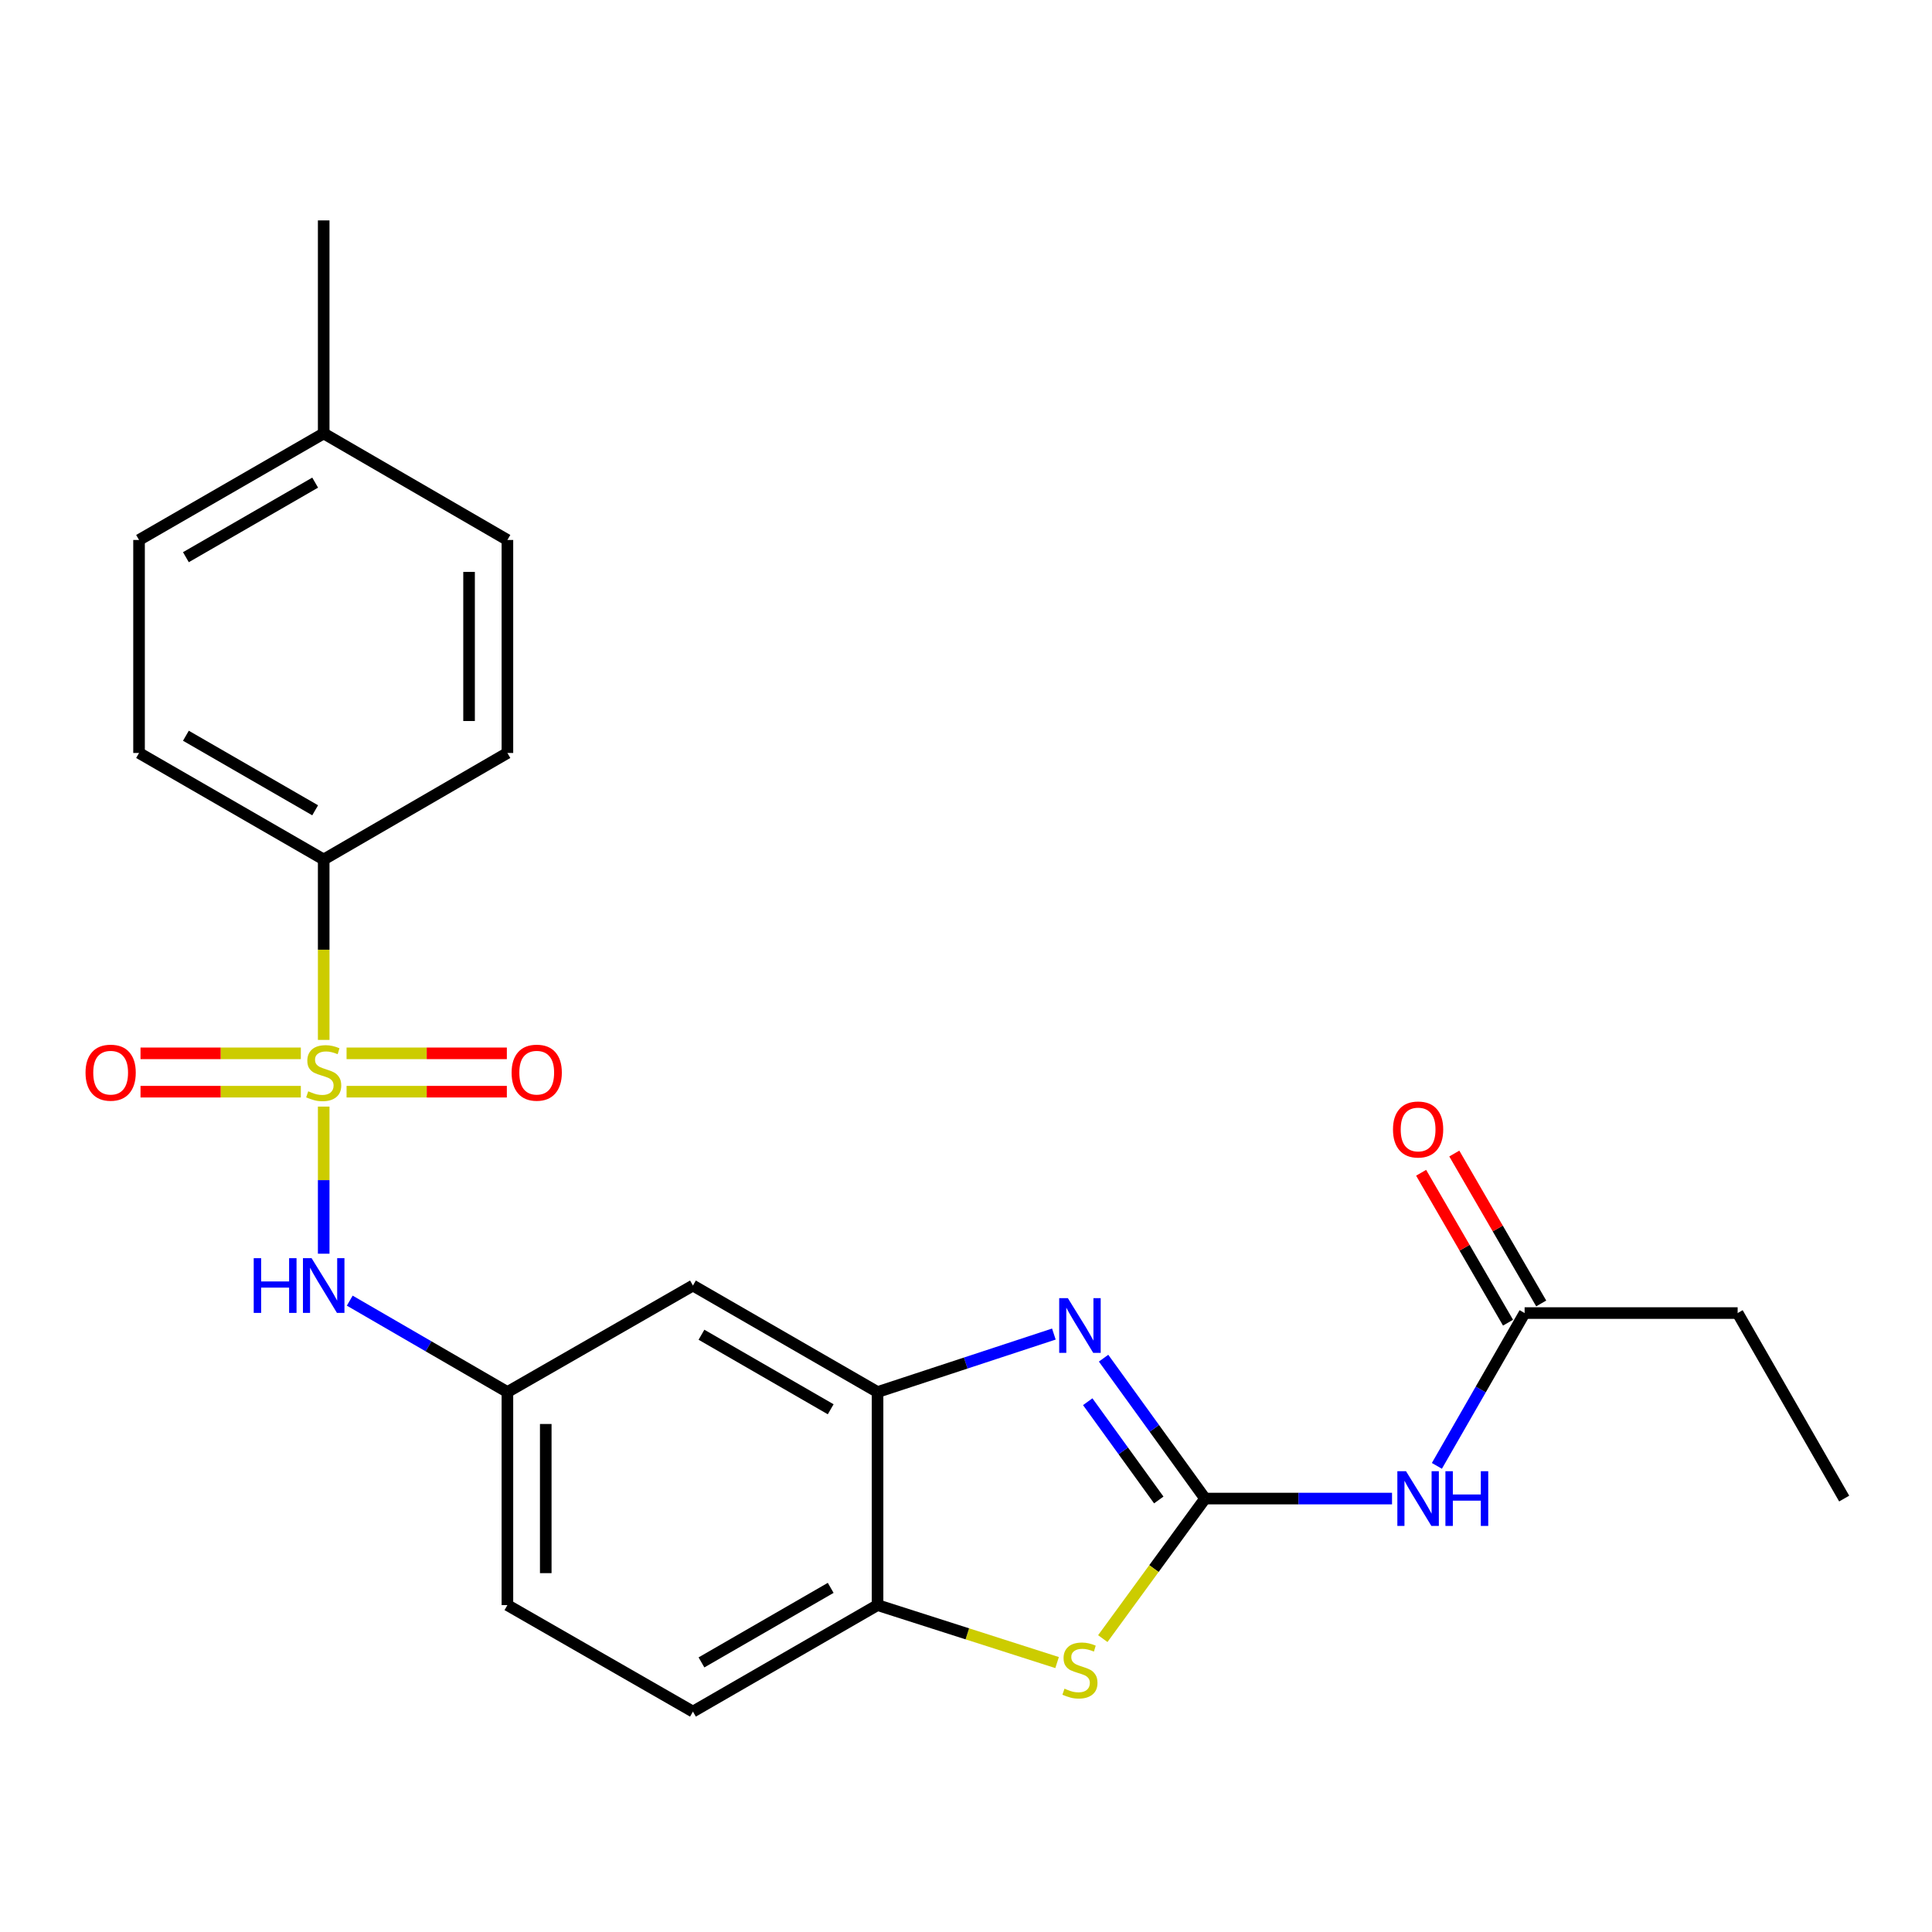 <?xml version='1.0' encoding='iso-8859-1'?>
<svg version='1.1' baseProfile='full'
              xmlns='http://www.w3.org/2000/svg'
                      xmlns:rdkit='http://www.rdkit.org/xml'
                      xmlns:xlink='http://www.w3.org/1999/xlink'
                  xml:space='preserve'
width='1000px' height='1000px' viewBox='0 0 1000 1000'>
<!-- END OF HEADER -->
<rect style='opacity:1.0;fill:#FFFFFF;stroke:none' width='1000' height='1000' x='0' y='0'> </rect>
<path class='bond-5' d='M 167.545,572.768 L 167.545,610.843' style='fill:none;fill-rule:evenodd;stroke:#CCCC00;stroke-width:6px;stroke-linecap:butt;stroke-linejoin:miter;stroke-opacity:1' />
<path class='bond-5' d='M 167.545,610.843 L 167.545,648.919' style='fill:none;fill-rule:evenodd;stroke:#0000FF;stroke-width:6px;stroke-linecap:butt;stroke-linejoin:miter;stroke-opacity:1' />
<path class='bond-7' d='M 167.545,538.255 L 167.545,491.562' style='fill:none;fill-rule:evenodd;stroke:#CCCC00;stroke-width:6px;stroke-linecap:butt;stroke-linejoin:miter;stroke-opacity:1' />
<path class='bond-7' d='M 167.545,491.562 L 167.545,444.869' style='fill:none;fill-rule:evenodd;stroke:#000000;stroke-width:6px;stroke-linecap:butt;stroke-linejoin:miter;stroke-opacity:1' />
<path class='bond-10' d='M 179.381,565.055 L 220.864,565.055' style='fill:none;fill-rule:evenodd;stroke:#CCCC00;stroke-width:6px;stroke-linecap:butt;stroke-linejoin:miter;stroke-opacity:1' />
<path class='bond-10' d='M 220.864,565.055 L 262.347,565.055' style='fill:none;fill-rule:evenodd;stroke:#FF0000;stroke-width:6px;stroke-linecap:butt;stroke-linejoin:miter;stroke-opacity:1' />
<path class='bond-10' d='M 179.381,545.208 L 220.864,545.208' style='fill:none;fill-rule:evenodd;stroke:#CCCC00;stroke-width:6px;stroke-linecap:butt;stroke-linejoin:miter;stroke-opacity:1' />
<path class='bond-10' d='M 220.864,545.208 L 262.347,545.208' style='fill:none;fill-rule:evenodd;stroke:#FF0000;stroke-width:6px;stroke-linecap:butt;stroke-linejoin:miter;stroke-opacity:1' />
<path class='bond-11' d='M 155.708,545.208 L 114.22,545.208' style='fill:none;fill-rule:evenodd;stroke:#CCCC00;stroke-width:6px;stroke-linecap:butt;stroke-linejoin:miter;stroke-opacity:1' />
<path class='bond-11' d='M 114.22,545.208 L 72.732,545.208' style='fill:none;fill-rule:evenodd;stroke:#FF0000;stroke-width:6px;stroke-linecap:butt;stroke-linejoin:miter;stroke-opacity:1' />
<path class='bond-11' d='M 155.708,565.055 L 114.22,565.055' style='fill:none;fill-rule:evenodd;stroke:#CCCC00;stroke-width:6px;stroke-linecap:butt;stroke-linejoin:miter;stroke-opacity:1' />
<path class='bond-11' d='M 114.22,565.055 L 72.732,565.055' style='fill:none;fill-rule:evenodd;stroke:#FF0000;stroke-width:6px;stroke-linecap:butt;stroke-linejoin:miter;stroke-opacity:1' />
<path class='bond-0' d='M 623.746,775.657 L 597.479,739.325' style='fill:none;fill-rule:evenodd;stroke:#000000;stroke-width:6px;stroke-linecap:butt;stroke-linejoin:miter;stroke-opacity:1' />
<path class='bond-0' d='M 597.479,739.325 L 571.213,702.992' style='fill:none;fill-rule:evenodd;stroke:#0000FF;stroke-width:6px;stroke-linecap:butt;stroke-linejoin:miter;stroke-opacity:1' />
<path class='bond-0' d='M 599.782,776.385 L 581.395,750.953' style='fill:none;fill-rule:evenodd;stroke:#000000;stroke-width:6px;stroke-linecap:butt;stroke-linejoin:miter;stroke-opacity:1' />
<path class='bond-0' d='M 581.395,750.953 L 563.008,725.52' style='fill:none;fill-rule:evenodd;stroke:#0000FF;stroke-width:6px;stroke-linecap:butt;stroke-linejoin:miter;stroke-opacity:1' />
<path class='bond-3' d='M 623.746,775.657 L 672.129,775.657' style='fill:none;fill-rule:evenodd;stroke:#000000;stroke-width:6px;stroke-linecap:butt;stroke-linejoin:miter;stroke-opacity:1' />
<path class='bond-3' d='M 672.129,775.657 L 720.512,775.657' style='fill:none;fill-rule:evenodd;stroke:#0000FF;stroke-width:6px;stroke-linecap:butt;stroke-linejoin:miter;stroke-opacity:1' />
<path class='bond-26' d='M 623.746,775.657 L 597.274,811.899' style='fill:none;fill-rule:evenodd;stroke:#000000;stroke-width:6px;stroke-linecap:butt;stroke-linejoin:miter;stroke-opacity:1' />
<path class='bond-26' d='M 597.274,811.899 L 570.803,848.141' style='fill:none;fill-rule:evenodd;stroke:#CCCC00;stroke-width:6px;stroke-linecap:butt;stroke-linejoin:miter;stroke-opacity:1' />
<path class='bond-1' d='M 545.481,690.506 L 499.849,705.511' style='fill:none;fill-rule:evenodd;stroke:#0000FF;stroke-width:6px;stroke-linecap:butt;stroke-linejoin:miter;stroke-opacity:1' />
<path class='bond-1' d='M 499.849,705.511 L 454.217,720.515' style='fill:none;fill-rule:evenodd;stroke:#000000;stroke-width:6px;stroke-linecap:butt;stroke-linejoin:miter;stroke-opacity:1' />
<path class='bond-2' d='M 547.148,860.544 L 500.682,845.672' style='fill:none;fill-rule:evenodd;stroke:#CCCC00;stroke-width:6px;stroke-linecap:butt;stroke-linejoin:miter;stroke-opacity:1' />
<path class='bond-2' d='M 500.682,845.672 L 454.217,830.799' style='fill:none;fill-rule:evenodd;stroke:#000000;stroke-width:6px;stroke-linecap:butt;stroke-linejoin:miter;stroke-opacity:1' />
<path class='bond-9' d='M 743.729,758.729 L 766.434,719.185' style='fill:none;fill-rule:evenodd;stroke:#0000FF;stroke-width:6px;stroke-linecap:butt;stroke-linejoin:miter;stroke-opacity:1' />
<path class='bond-9' d='M 766.434,719.185 L 789.14,679.64' style='fill:none;fill-rule:evenodd;stroke:#000000;stroke-width:6px;stroke-linecap:butt;stroke-linejoin:miter;stroke-opacity:1' />
<path class='bond-4' d='M 454.217,720.515 L 358.663,665.394' style='fill:none;fill-rule:evenodd;stroke:#000000;stroke-width:6px;stroke-linecap:butt;stroke-linejoin:miter;stroke-opacity:1' />
<path class='bond-4' d='M 429.967,729.439 L 363.079,690.854' style='fill:none;fill-rule:evenodd;stroke:#000000;stroke-width:6px;stroke-linecap:butt;stroke-linejoin:miter;stroke-opacity:1' />
<path class='bond-25' d='M 454.217,720.515 L 454.217,830.799' style='fill:none;fill-rule:evenodd;stroke:#000000;stroke-width:6px;stroke-linecap:butt;stroke-linejoin:miter;stroke-opacity:1' />
<path class='bond-12' d='M 181.032,673.213 L 221.834,696.864' style='fill:none;fill-rule:evenodd;stroke:#0000FF;stroke-width:6px;stroke-linecap:butt;stroke-linejoin:miter;stroke-opacity:1' />
<path class='bond-12' d='M 221.834,696.864 L 262.635,720.515' style='fill:none;fill-rule:evenodd;stroke:#000000;stroke-width:6px;stroke-linecap:butt;stroke-linejoin:miter;stroke-opacity:1' />
<path class='bond-6' d='M 454.217,830.799 L 358.663,885.92' style='fill:none;fill-rule:evenodd;stroke:#000000;stroke-width:6px;stroke-linecap:butt;stroke-linejoin:miter;stroke-opacity:1' />
<path class='bond-6' d='M 429.967,821.876 L 363.079,860.46' style='fill:none;fill-rule:evenodd;stroke:#000000;stroke-width:6px;stroke-linecap:butt;stroke-linejoin:miter;stroke-opacity:1' />
<path class='bond-15' d='M 167.545,444.869 L 71.969,389.737' style='fill:none;fill-rule:evenodd;stroke:#000000;stroke-width:6px;stroke-linecap:butt;stroke-linejoin:miter;stroke-opacity:1' />
<path class='bond-15' d='M 163.125,419.407 L 96.222,380.815' style='fill:none;fill-rule:evenodd;stroke:#000000;stroke-width:6px;stroke-linecap:butt;stroke-linejoin:miter;stroke-opacity:1' />
<path class='bond-16' d='M 167.545,444.869 L 262.635,389.737' style='fill:none;fill-rule:evenodd;stroke:#000000;stroke-width:6px;stroke-linecap:butt;stroke-linejoin:miter;stroke-opacity:1' />
<path class='bond-8' d='M 358.663,665.394 L 262.635,720.515' style='fill:none;fill-rule:evenodd;stroke:#000000;stroke-width:6px;stroke-linecap:butt;stroke-linejoin:miter;stroke-opacity:1' />
<path class='bond-13' d='M 797.726,674.663 L 775.235,635.866' style='fill:none;fill-rule:evenodd;stroke:#000000;stroke-width:6px;stroke-linecap:butt;stroke-linejoin:miter;stroke-opacity:1' />
<path class='bond-13' d='M 775.235,635.866 L 752.744,597.07' style='fill:none;fill-rule:evenodd;stroke:#FF0000;stroke-width:6px;stroke-linecap:butt;stroke-linejoin:miter;stroke-opacity:1' />
<path class='bond-13' d='M 780.555,684.617 L 758.064,645.82' style='fill:none;fill-rule:evenodd;stroke:#000000;stroke-width:6px;stroke-linecap:butt;stroke-linejoin:miter;stroke-opacity:1' />
<path class='bond-13' d='M 758.064,645.82 L 735.573,607.024' style='fill:none;fill-rule:evenodd;stroke:#FF0000;stroke-width:6px;stroke-linecap:butt;stroke-linejoin:miter;stroke-opacity:1' />
<path class='bond-21' d='M 789.14,679.64 L 899.403,679.64' style='fill:none;fill-rule:evenodd;stroke:#000000;stroke-width:6px;stroke-linecap:butt;stroke-linejoin:miter;stroke-opacity:1' />
<path class='bond-17' d='M 262.635,720.515 L 262.635,830.799' style='fill:none;fill-rule:evenodd;stroke:#000000;stroke-width:6px;stroke-linecap:butt;stroke-linejoin:miter;stroke-opacity:1' />
<path class='bond-17' d='M 282.483,737.057 L 282.483,814.257' style='fill:none;fill-rule:evenodd;stroke:#000000;stroke-width:6px;stroke-linecap:butt;stroke-linejoin:miter;stroke-opacity:1' />
<path class='bond-14' d='M 358.663,885.92 L 262.635,830.799' style='fill:none;fill-rule:evenodd;stroke:#000000;stroke-width:6px;stroke-linecap:butt;stroke-linejoin:miter;stroke-opacity:1' />
<path class='bond-18' d='M 71.969,389.737 L 71.969,279.485' style='fill:none;fill-rule:evenodd;stroke:#000000;stroke-width:6px;stroke-linecap:butt;stroke-linejoin:miter;stroke-opacity:1' />
<path class='bond-19' d='M 262.635,389.737 L 262.635,279.485' style='fill:none;fill-rule:evenodd;stroke:#000000;stroke-width:6px;stroke-linecap:butt;stroke-linejoin:miter;stroke-opacity:1' />
<path class='bond-19' d='M 242.788,373.199 L 242.788,296.023' style='fill:none;fill-rule:evenodd;stroke:#000000;stroke-width:6px;stroke-linecap:butt;stroke-linejoin:miter;stroke-opacity:1' />
<path class='bond-24' d='M 71.969,279.485 L 167.545,224.343' style='fill:none;fill-rule:evenodd;stroke:#000000;stroke-width:6px;stroke-linecap:butt;stroke-linejoin:miter;stroke-opacity:1' />
<path class='bond-24' d='M 96.224,288.405 L 163.127,249.806' style='fill:none;fill-rule:evenodd;stroke:#000000;stroke-width:6px;stroke-linecap:butt;stroke-linejoin:miter;stroke-opacity:1' />
<path class='bond-20' d='M 262.635,279.485 L 167.545,224.343' style='fill:none;fill-rule:evenodd;stroke:#000000;stroke-width:6px;stroke-linecap:butt;stroke-linejoin:miter;stroke-opacity:1' />
<path class='bond-22' d='M 167.545,224.343 L 167.545,114.08' style='fill:none;fill-rule:evenodd;stroke:#000000;stroke-width:6px;stroke-linecap:butt;stroke-linejoin:miter;stroke-opacity:1' />
<path class='bond-23' d='M 899.403,679.64 L 954.545,775.657' style='fill:none;fill-rule:evenodd;stroke:#000000;stroke-width:6px;stroke-linecap:butt;stroke-linejoin:miter;stroke-opacity:1' />
<path  class='atom-0' d='M 159.545 564.851
Q 159.865 564.971, 161.185 565.531
Q 162.505 566.091, 163.945 566.451
Q 165.425 566.771, 166.865 566.771
Q 169.545 566.771, 171.105 565.491
Q 172.665 564.171, 172.665 561.891
Q 172.665 560.331, 171.865 559.371
Q 171.105 558.411, 169.905 557.891
Q 168.705 557.371, 166.705 556.771
Q 164.185 556.011, 162.665 555.291
Q 161.185 554.571, 160.105 553.051
Q 159.065 551.531, 159.065 548.971
Q 159.065 545.411, 161.465 543.211
Q 163.905 541.011, 168.705 541.011
Q 171.985 541.011, 175.705 542.571
L 174.785 545.651
Q 171.385 544.251, 168.825 544.251
Q 166.065 544.251, 164.545 545.411
Q 163.025 546.531, 163.065 548.491
Q 163.065 550.011, 163.825 550.931
Q 164.625 551.851, 165.745 552.371
Q 166.905 552.891, 168.825 553.491
Q 171.385 554.291, 172.905 555.091
Q 174.425 555.891, 175.505 557.531
Q 176.625 559.131, 176.625 561.891
Q 176.625 565.811, 173.985 567.931
Q 171.385 570.011, 167.025 570.011
Q 164.505 570.011, 162.585 569.451
Q 160.705 568.931, 158.465 568.011
L 159.545 564.851
' fill='#CCCC00'/>
<path  class='atom-2' d='M 552.718 671.909
L 561.998 686.909
Q 562.918 688.389, 564.398 691.069
Q 565.878 693.749, 565.958 693.909
L 565.958 671.909
L 569.718 671.909
L 569.718 700.229
L 565.838 700.229
L 555.878 683.829
Q 554.718 681.909, 553.478 679.709
Q 552.278 677.509, 551.918 676.829
L 551.918 700.229
L 548.238 700.229
L 548.238 671.909
L 552.718 671.909
' fill='#0000FF'/>
<path  class='atom-3' d='M 550.978 874.05
Q 551.298 874.17, 552.618 874.73
Q 553.938 875.29, 555.378 875.65
Q 556.858 875.97, 558.298 875.97
Q 560.978 875.97, 562.538 874.69
Q 564.098 873.37, 564.098 871.09
Q 564.098 869.53, 563.298 868.57
Q 562.538 867.61, 561.338 867.09
Q 560.138 866.57, 558.138 865.97
Q 555.618 865.21, 554.098 864.49
Q 552.618 863.77, 551.538 862.25
Q 550.498 860.73, 550.498 858.17
Q 550.498 854.61, 552.898 852.41
Q 555.338 850.21, 560.138 850.21
Q 563.418 850.21, 567.138 851.77
L 566.218 854.85
Q 562.818 853.45, 560.258 853.45
Q 557.498 853.45, 555.978 854.61
Q 554.458 855.73, 554.498 857.69
Q 554.498 859.21, 555.258 860.13
Q 556.058 861.05, 557.178 861.57
Q 558.338 862.09, 560.258 862.69
Q 562.818 863.49, 564.338 864.29
Q 565.858 865.09, 566.938 866.73
Q 568.058 868.33, 568.058 871.09
Q 568.058 875.01, 565.418 877.13
Q 562.818 879.21, 558.458 879.21
Q 555.938 879.21, 554.018 878.65
Q 552.138 878.13, 549.898 877.21
L 550.978 874.05
' fill='#CCCC00'/>
<path  class='atom-4' d='M 727.749 761.497
L 737.029 776.497
Q 737.949 777.977, 739.429 780.657
Q 740.909 783.337, 740.989 783.497
L 740.989 761.497
L 744.749 761.497
L 744.749 789.817
L 740.869 789.817
L 730.909 773.417
Q 729.749 771.497, 728.509 769.297
Q 727.309 767.097, 726.949 766.417
L 726.949 789.817
L 723.269 789.817
L 723.269 761.497
L 727.749 761.497
' fill='#0000FF'/>
<path  class='atom-4' d='M 748.149 761.497
L 751.989 761.497
L 751.989 773.537
L 766.469 773.537
L 766.469 761.497
L 770.309 761.497
L 770.309 789.817
L 766.469 789.817
L 766.469 776.737
L 751.989 776.737
L 751.989 789.817
L 748.149 789.817
L 748.149 761.497
' fill='#0000FF'/>
<path  class='atom-6' d='M 131.325 651.234
L 135.165 651.234
L 135.165 663.274
L 149.645 663.274
L 149.645 651.234
L 153.485 651.234
L 153.485 679.554
L 149.645 679.554
L 149.645 666.474
L 135.165 666.474
L 135.165 679.554
L 131.325 679.554
L 131.325 651.234
' fill='#0000FF'/>
<path  class='atom-6' d='M 161.285 651.234
L 170.565 666.234
Q 171.485 667.714, 172.965 670.394
Q 174.445 673.074, 174.525 673.234
L 174.525 651.234
L 178.285 651.234
L 178.285 679.554
L 174.405 679.554
L 164.445 663.154
Q 163.285 661.234, 162.045 659.034
Q 160.845 656.834, 160.485 656.154
L 160.485 679.554
L 156.805 679.554
L 156.805 651.234
L 161.285 651.234
' fill='#0000FF'/>
<path  class='atom-11' d='M 264.807 555.211
Q 264.807 548.411, 268.167 544.611
Q 271.527 540.811, 277.807 540.811
Q 284.087 540.811, 287.447 544.611
Q 290.807 548.411, 290.807 555.211
Q 290.807 562.091, 287.407 566.011
Q 284.007 569.891, 277.807 569.891
Q 271.567 569.891, 268.167 566.011
Q 264.807 562.131, 264.807 555.211
M 277.807 566.691
Q 282.127 566.691, 284.447 563.811
Q 286.807 560.891, 286.807 555.211
Q 286.807 549.651, 284.447 546.851
Q 282.127 544.011, 277.807 544.011
Q 273.487 544.011, 271.127 546.811
Q 268.807 549.611, 268.807 555.211
Q 268.807 560.931, 271.127 563.811
Q 273.487 566.691, 277.807 566.691
' fill='#FF0000'/>
<path  class='atom-12' d='M 44.271 555.211
Q 44.271 548.411, 47.631 544.611
Q 50.991 540.811, 57.271 540.811
Q 63.551 540.811, 66.911 544.611
Q 70.271 548.411, 70.271 555.211
Q 70.271 562.091, 66.871 566.011
Q 63.471 569.891, 57.271 569.891
Q 51.031 569.891, 47.631 566.011
Q 44.271 562.131, 44.271 555.211
M 57.271 566.691
Q 61.591 566.691, 63.911 563.811
Q 66.271 560.891, 66.271 555.211
Q 66.271 549.651, 63.911 546.851
Q 61.591 544.011, 57.271 544.011
Q 52.951 544.011, 50.591 546.811
Q 48.271 549.611, 48.271 555.211
Q 48.271 560.931, 50.591 563.811
Q 52.951 566.691, 57.271 566.691
' fill='#FF0000'/>
<path  class='atom-14' d='M 721.009 584.619
Q 721.009 577.819, 724.369 574.019
Q 727.729 570.219, 734.009 570.219
Q 740.289 570.219, 743.649 574.019
Q 747.009 577.819, 747.009 584.619
Q 747.009 591.499, 743.609 595.419
Q 740.209 599.299, 734.009 599.299
Q 727.769 599.299, 724.369 595.419
Q 721.009 591.539, 721.009 584.619
M 734.009 596.099
Q 738.329 596.099, 740.649 593.219
Q 743.009 590.299, 743.009 584.619
Q 743.009 579.059, 740.649 576.259
Q 738.329 573.419, 734.009 573.419
Q 729.689 573.419, 727.329 576.219
Q 725.009 579.019, 725.009 584.619
Q 725.009 590.339, 727.329 593.219
Q 729.689 596.099, 734.009 596.099
' fill='#FF0000'/>
</svg>
